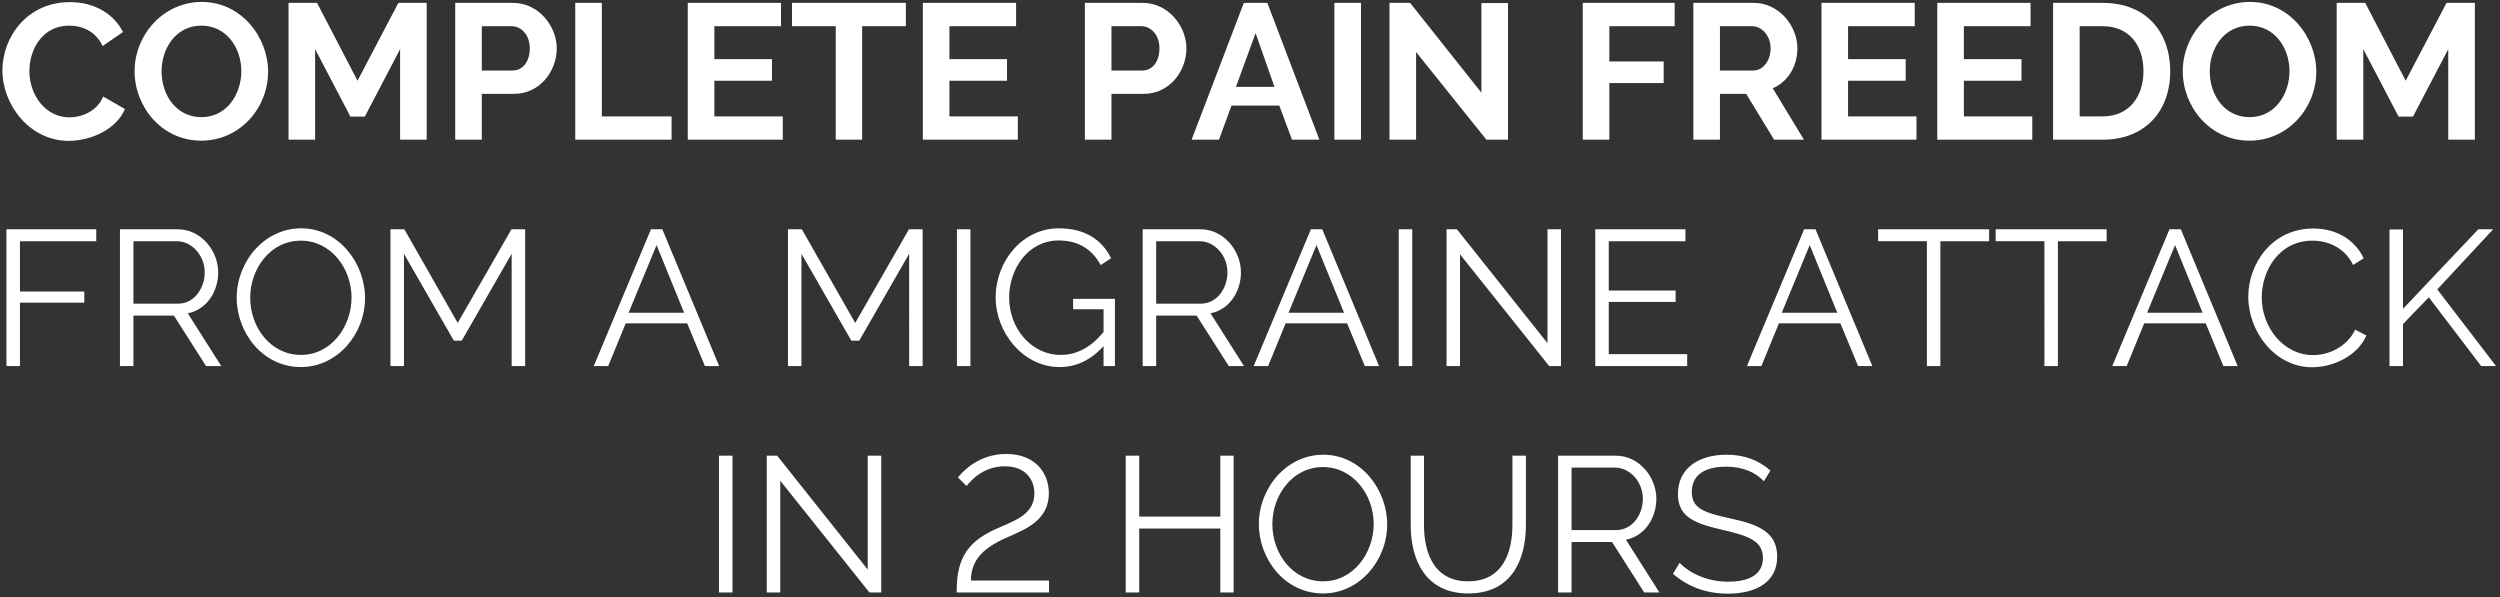 <svg xmlns="http://www.w3.org/2000/svg" width="519" height="124"><rect width="100%" height="100%" fill="#333333" stroke="none"/><path d="M14.26 29.24c4.6 0 9.88-2.36 11.68-6.6l-4.52-2.6c-1.28 3.08-4.44 4.32-7 4.32-4.96 0-8.32-4.6-8.32-9.6 0-4.52 2.72-9.44 8.24-9.44 2.56 0 5.48 1.04 6.96 4.24l4.24-2.92C23.66 2.96 19.74.44 14.5.44 5.66.44.5 7.68.5 14.6c0 7.2 5.68 14.64 13.76 14.64zm27.52-.04c8.04 0 13.88-6.8 13.88-14.32C55.66 7.72 50.1.4 41.9.4c-8 0-13.96 6.84-13.96 14.4 0 7.28 5.56 14.4 13.84 14.4zm.04-4.88c-5.24 0-8.28-4.6-8.28-9.52 0-4.68 2.92-9.48 8.28-9.48 5.12 0 8.28 4.52 8.28 9.48 0 4.68-2.96 9.52-8.28 9.52zM65.42 29V10.2l7.32 14h3l7.32-14V29h5.52V.6H82.7l-8.48 16.16L65.82.6H59.9V29h5.52zm34.6 0v-9.52h6.72c5.28 0 8.84-4.64 8.84-9.44 0-4.64-3.8-9.44-9.04-9.44H94.5V29h5.52zm6.4-14.36h-6.4v-9.2h6.16c1.96 0 3.8 1.68 3.8 4.6 0 2.84-1.52 4.6-3.56 4.6zm33 14.36v-4.84h-14.48V.6h-5.52V29h20zm23.08 0v-4.84h-14.2v-7.4h11.96v-4.48H148.3V5.44h13.84V.6h-19.36V29h19.72zm16.48 0V5.44h9.08V.6h-23.64v4.84h9.08V29h5.48zm32.32 0v-4.84h-14.2v-7.4h11.96v-4.48H197.1V5.44h13.84V.6h-19.36V29h19.72zm19.44 0v-9.52h6.72c5.28 0 8.84-4.64 8.84-9.44 0-4.64-3.8-9.44-9.04-9.44h-12.04V29h5.52zm6.4-14.36h-6.4v-9.2h6.16c1.96 0 3.8 1.68 3.8 4.6 0 2.84-1.52 4.6-3.56 4.6zM253.06 29l2.6-7.08h9.92l2.64 7.08h5.68L263.1.6h-4.88L247.38 29h5.68zm11.52-10.96h-8l4.08-11.16 3.92 11.16zM282.54 29V.6h-5.52V29h5.52zm11.44 0V10.8l14.6 18.2h4.48V.64h-5.52v18.6L292.74.6h-4.28V29h5.52zm40.12 0V17.24h11.28v-4.48H334.1V5.44h13.56V.6h-19.08V29h5.52zm22.96 0v-9.52h5.44l5.8 9.52h6.2l-6.48-10.68c3.16-1.32 5.12-4.6 5.12-8.28 0-4.64-3.8-9.44-9.04-9.44h-12.56V29h5.52zm6.92-14.36h-6.92v-9.2h6.68c1.96 0 3.84 1.92 3.84 4.6 0 2.56-1.56 4.6-3.6 4.6zM397.86 29v-4.84h-14.2v-7.4h11.96v-4.48h-11.96V5.44h13.84V.6h-19.36V29h19.72zm24.04 0v-4.84h-14.2v-7.4h11.96v-4.48H407.7V5.44h13.84V.6h-19.36V29h19.72zm14.64 0c8.52 0 14-5.64 14-14.24 0-7.8-4.72-14.16-14-14.16h-10.32V29h10.32zm0-4.84h-4.8V5.44h4.8c5.36 0 8.44 3.84 8.44 9.32 0 5.32-3 9.4-8.44 9.4zm30.44 5.04c8.04 0 13.88-6.8 13.88-14.32C480.86 7.72 475.3.4 467.1.4c-8 0-13.96 6.84-13.96 14.4 0 7.28 5.56 14.4 13.84 14.4zm.04-4.88c-5.24 0-8.28-4.6-8.28-9.52 0-4.68 2.92-9.48 8.28-9.48 5.12 0 8.28 4.52 8.28 9.48 0 4.68-2.96 9.52-8.28 9.52zm23.6 4.68V10.2l7.32 14h3l7.32-14V29h5.52V.6h-5.88l-8.48 16.16L491.02.6h-5.92V29h5.52zM4.14 76V62.84H17.5v-2.32H4.14V50.08h15.84V47.6H1.34V76h2.8zm23.56 0V65.52h8.4L42.78 76h3.16l-6.96-10.96c3.8-.72 6.32-4.36 6.32-8.52 0-4.36-3.48-8.92-8.4-8.92h-12V76h2.8zm9.28-12.96H27.7V50.08h9.04c3.12 0 5.76 3 5.76 6.44 0 3.36-2.2 6.52-5.52 6.52zM62.46 76.2c7.56 0 13.32-6.8 13.32-14.36 0-7.12-5.36-14.44-13.28-14.44-7.56 0-13.36 6.84-13.36 14.4 0 7.28 5.4 14.4 13.32 14.4zm0-2.52c-6.24 0-10.52-5.68-10.52-11.88 0-5.88 4.08-11.84 10.52-11.84 6.16 0 10.52 5.64 10.52 11.84 0 5.84-4.08 11.88-10.52 11.88zM83.86 76V52.68l10.36 18.04h1.64l10.36-18.04V76h2.8V47.6h-2.84L95.02 67.04 83.94 47.6h-2.88V76h2.8zm42.4 0l3.64-8.88h12.76l3.68 8.88h2.96l-11.8-28.4h-2.36L123.26 76h3zm15.76-11.08H130.5l5.8-14.04 5.72 14.04zM166.38 76V52.68l10.36 18.04h1.64l10.36-18.04V76h2.8V47.6h-2.84l-11.16 19.44-11.08-19.44h-2.88V76h2.8zm35.08 0V47.6h-2.8V76h2.8zm18.52.2c3.44 0 6.48-1.44 9.12-4.36V76h2.36V62.04h-8.68v2.16h6.32v4.72c-2.72 3.32-5.68 4.76-8.92 4.76-6.04 0-10.68-5.48-10.68-11.88 0-6.08 4-11.88 10.28-11.88 3.8 0 6.84 1.6 8.72 5.12l2.16-1.44c-1.8-3.64-5.2-6.2-10.84-6.2-7.56 0-13.12 6.8-13.12 14.36 0 7.2 5.64 14.44 13.28 14.44zm20.04-.2V65.52h8.4L255.1 76h3.16l-6.96-10.96c3.8-.72 6.32-4.36 6.32-8.52 0-4.36-3.48-8.92-8.4-8.92h-12V76h2.8zm9.28-12.96h-9.28V50.08h9.04c3.12 0 5.76 3 5.76 6.44 0 3.36-2.2 6.52-5.52 6.52zM263.26 76l3.64-8.88h12.76l3.68 8.88h2.96l-11.8-28.4h-2.36L260.26 76h3zm15.76-11.08H267.5l5.8-14.04 5.72 14.04zM293.18 76V47.6h-2.8V76h2.8zm9.92 0V52.8L321.62 76h2.44V47.6h-2.8v23.64l-18.8-23.64h-2.16V76h2.8zm47.16 0v-2.48h-16.28V62.68h13.88v-2.36h-13.88V50.08h15.92V47.6h-18.72V76h19.08zm15.4 0l3.64-8.88h12.76l3.68 8.88h2.96l-11.8-28.4h-2.36L362.66 76h3zm15.76-11.08H369.9l5.8-14.04 5.72 14.04zM402.82 76V50.08h10.12V47.6H389.9v2.48h10.12V76h2.8zm24.4 0V50.08h10.12V47.6H414.3v2.48h10.12V76h2.8zm14.28 0l3.64-8.88h12.76l3.68 8.88h2.96l-11.8-28.4h-2.36L438.5 76h3zm15.76-11.08h-11.52l5.8-14.04 5.72 14.04zm22.76 11.32c4.32 0 9.44-2.36 11.24-6.6l-2.32-1.2c-1.8 3.68-5.56 5.28-8.76 5.28-6.04 0-10.64-5.68-10.64-11.96 0-5.72 3.68-11.8 10.52-11.8 3.04 0 6.64 1.32 8.44 5.04l2.2-1.36c-1.72-3.68-5.4-6.2-10.48-6.2-8.56 0-13.48 7.32-13.48 14.16 0 7.2 5.48 14.64 13.28 14.64zm18.84-.24v-8.72l5.36-5.56L515.1 76h3.08l-12.2-15.92 11.6-12.48h-3.08l-15.64 16.52V47.64h-2.8V76h2.8zm-346.8 47V94.6h-2.8V123h2.8zm9.92 0V99.8L180.5 123h2.44V94.6h-2.8v23.64l-18.8-23.64h-2.16V123h2.8zm55.8 0v-2.48h-16.2c0-3.56 1.64-6.44 7.6-9 3.92-1.72 8.56-3.6 8.56-9.12 0-4.36-2.96-8.16-8.84-8.16-6.08 0-9.4 4.12-10.04 4.88l1.8 1.76c1.28-1.6 3.8-4.08 7.96-4.08s6.12 2.64 6.12 5.64c0 4.68-4.76 5.84-8.4 7.56-4.92 2.36-7.72 5.4-7.72 12.44v.56h19.16zm18.72 0v-13.28h16.84V123h2.76V94.6h-2.76v12.64H236.5V94.6h-2.8V123h2.8zm38.16.2c7.56 0 13.32-6.8 13.32-14.36 0-7.12-5.36-14.44-13.28-14.44-7.56 0-13.36 6.84-13.36 14.4 0 7.28 5.4 14.4 13.32 14.4zm0-2.52c-6.24 0-10.52-5.68-10.52-11.88 0-5.88 4.08-11.84 10.52-11.84 6.16 0 10.52 5.64 10.52 11.84 0 5.84-4.08 11.88-10.52 11.88zm30.16 2.52c8.76 0 11.96-6.64 11.96-14.28V94.6h-2.8v14.32c0 5.8-2 11.76-9.2 11.76-7.04 0-9.16-5.8-9.16-11.76V94.6h-2.76v14.32c0 7.2 2.96 14.28 11.96 14.28zm21.44-.2v-10.48h8.4l6.68 10.48h3.16l-6.96-10.96c3.8-.72 6.32-4.36 6.32-8.52 0-4.36-3.48-8.92-8.4-8.92h-12V123h2.8zm9.28-12.96h-9.28V97.08h9.04c3.12 0 5.76 3 5.76 6.44 0 3.36-2.2 6.52-5.52 6.52zm23.16 13.2c5.96 0 10.24-2.44 10.24-7.68 0-5.04-3.76-6.68-9.84-7.96-5.48-1.2-7.88-2.12-7.88-5.44 0-3.24 2.2-5.28 7.2-5.28 3.4 0 6.16 1.24 7.76 3.04l1.36-2.24c-2.4-2.08-5.28-3.28-9.08-3.28-5.92 0-10.12 2.88-10.12 8.16 0 4.6 3.16 6.04 9.08 7.4 5.64 1.28 8.56 2.36 8.56 5.88 0 3.32-2.68 4.92-7.2 4.92-4.36 0-8.04-1.76-10.08-3.92l-1.4 2.28c3.2 2.76 7 4.12 11.4 4.12z" fill="#fff" fill-rule="nonzero"/></svg>